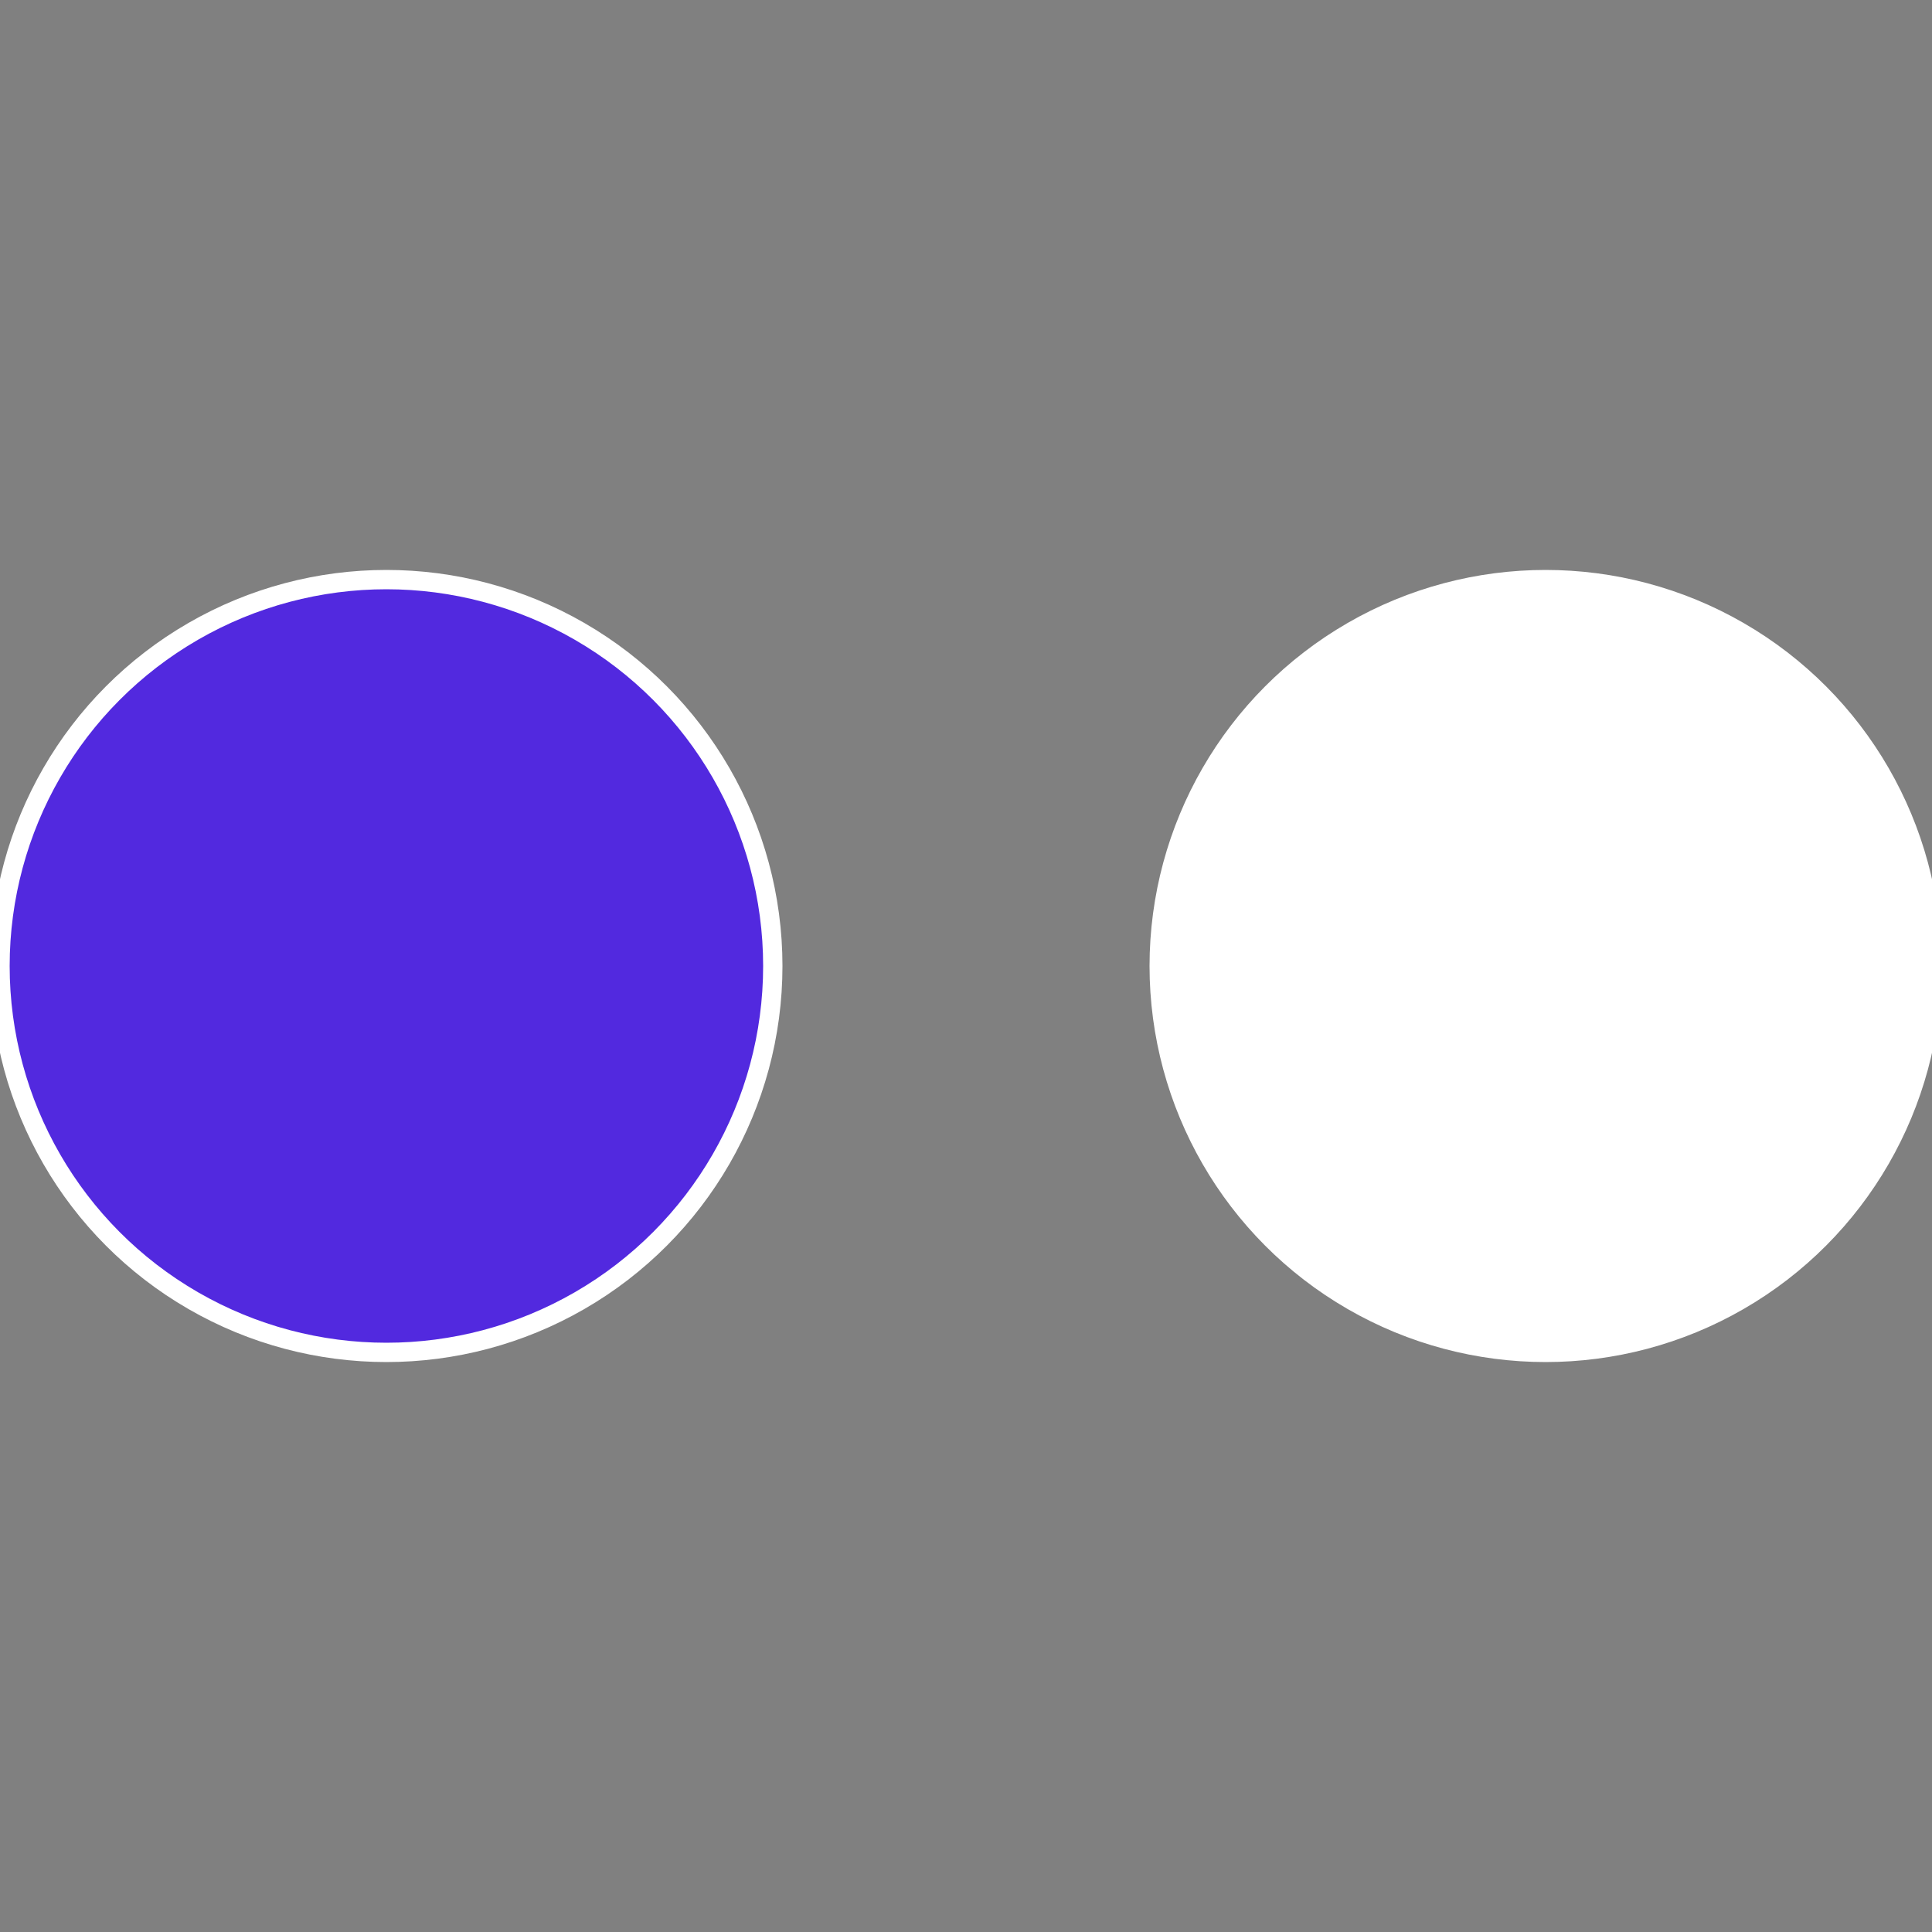 <?xml version="1.0" standalone="no"?>
<svg width="500" height="500" viewBox="-1 -1 2 2" xmlns="http://www.w3.org/2000/svg">
 
                <rect x="-1" y="-1" width="2" height="2" fill="#808080" stroke="none"/>
 
                <circle cx="0.6" cy="0" r="0.4" fill="#fffffffffffffca812d522" stroke="#fff" stroke-width="1%" />
             
                <circle cx="-0.6" cy="7.3478807948841E-17" r="0.4" fill="#5229dfffffffffffffca8" stroke="#fff" stroke-width="1%" />
            </svg>
